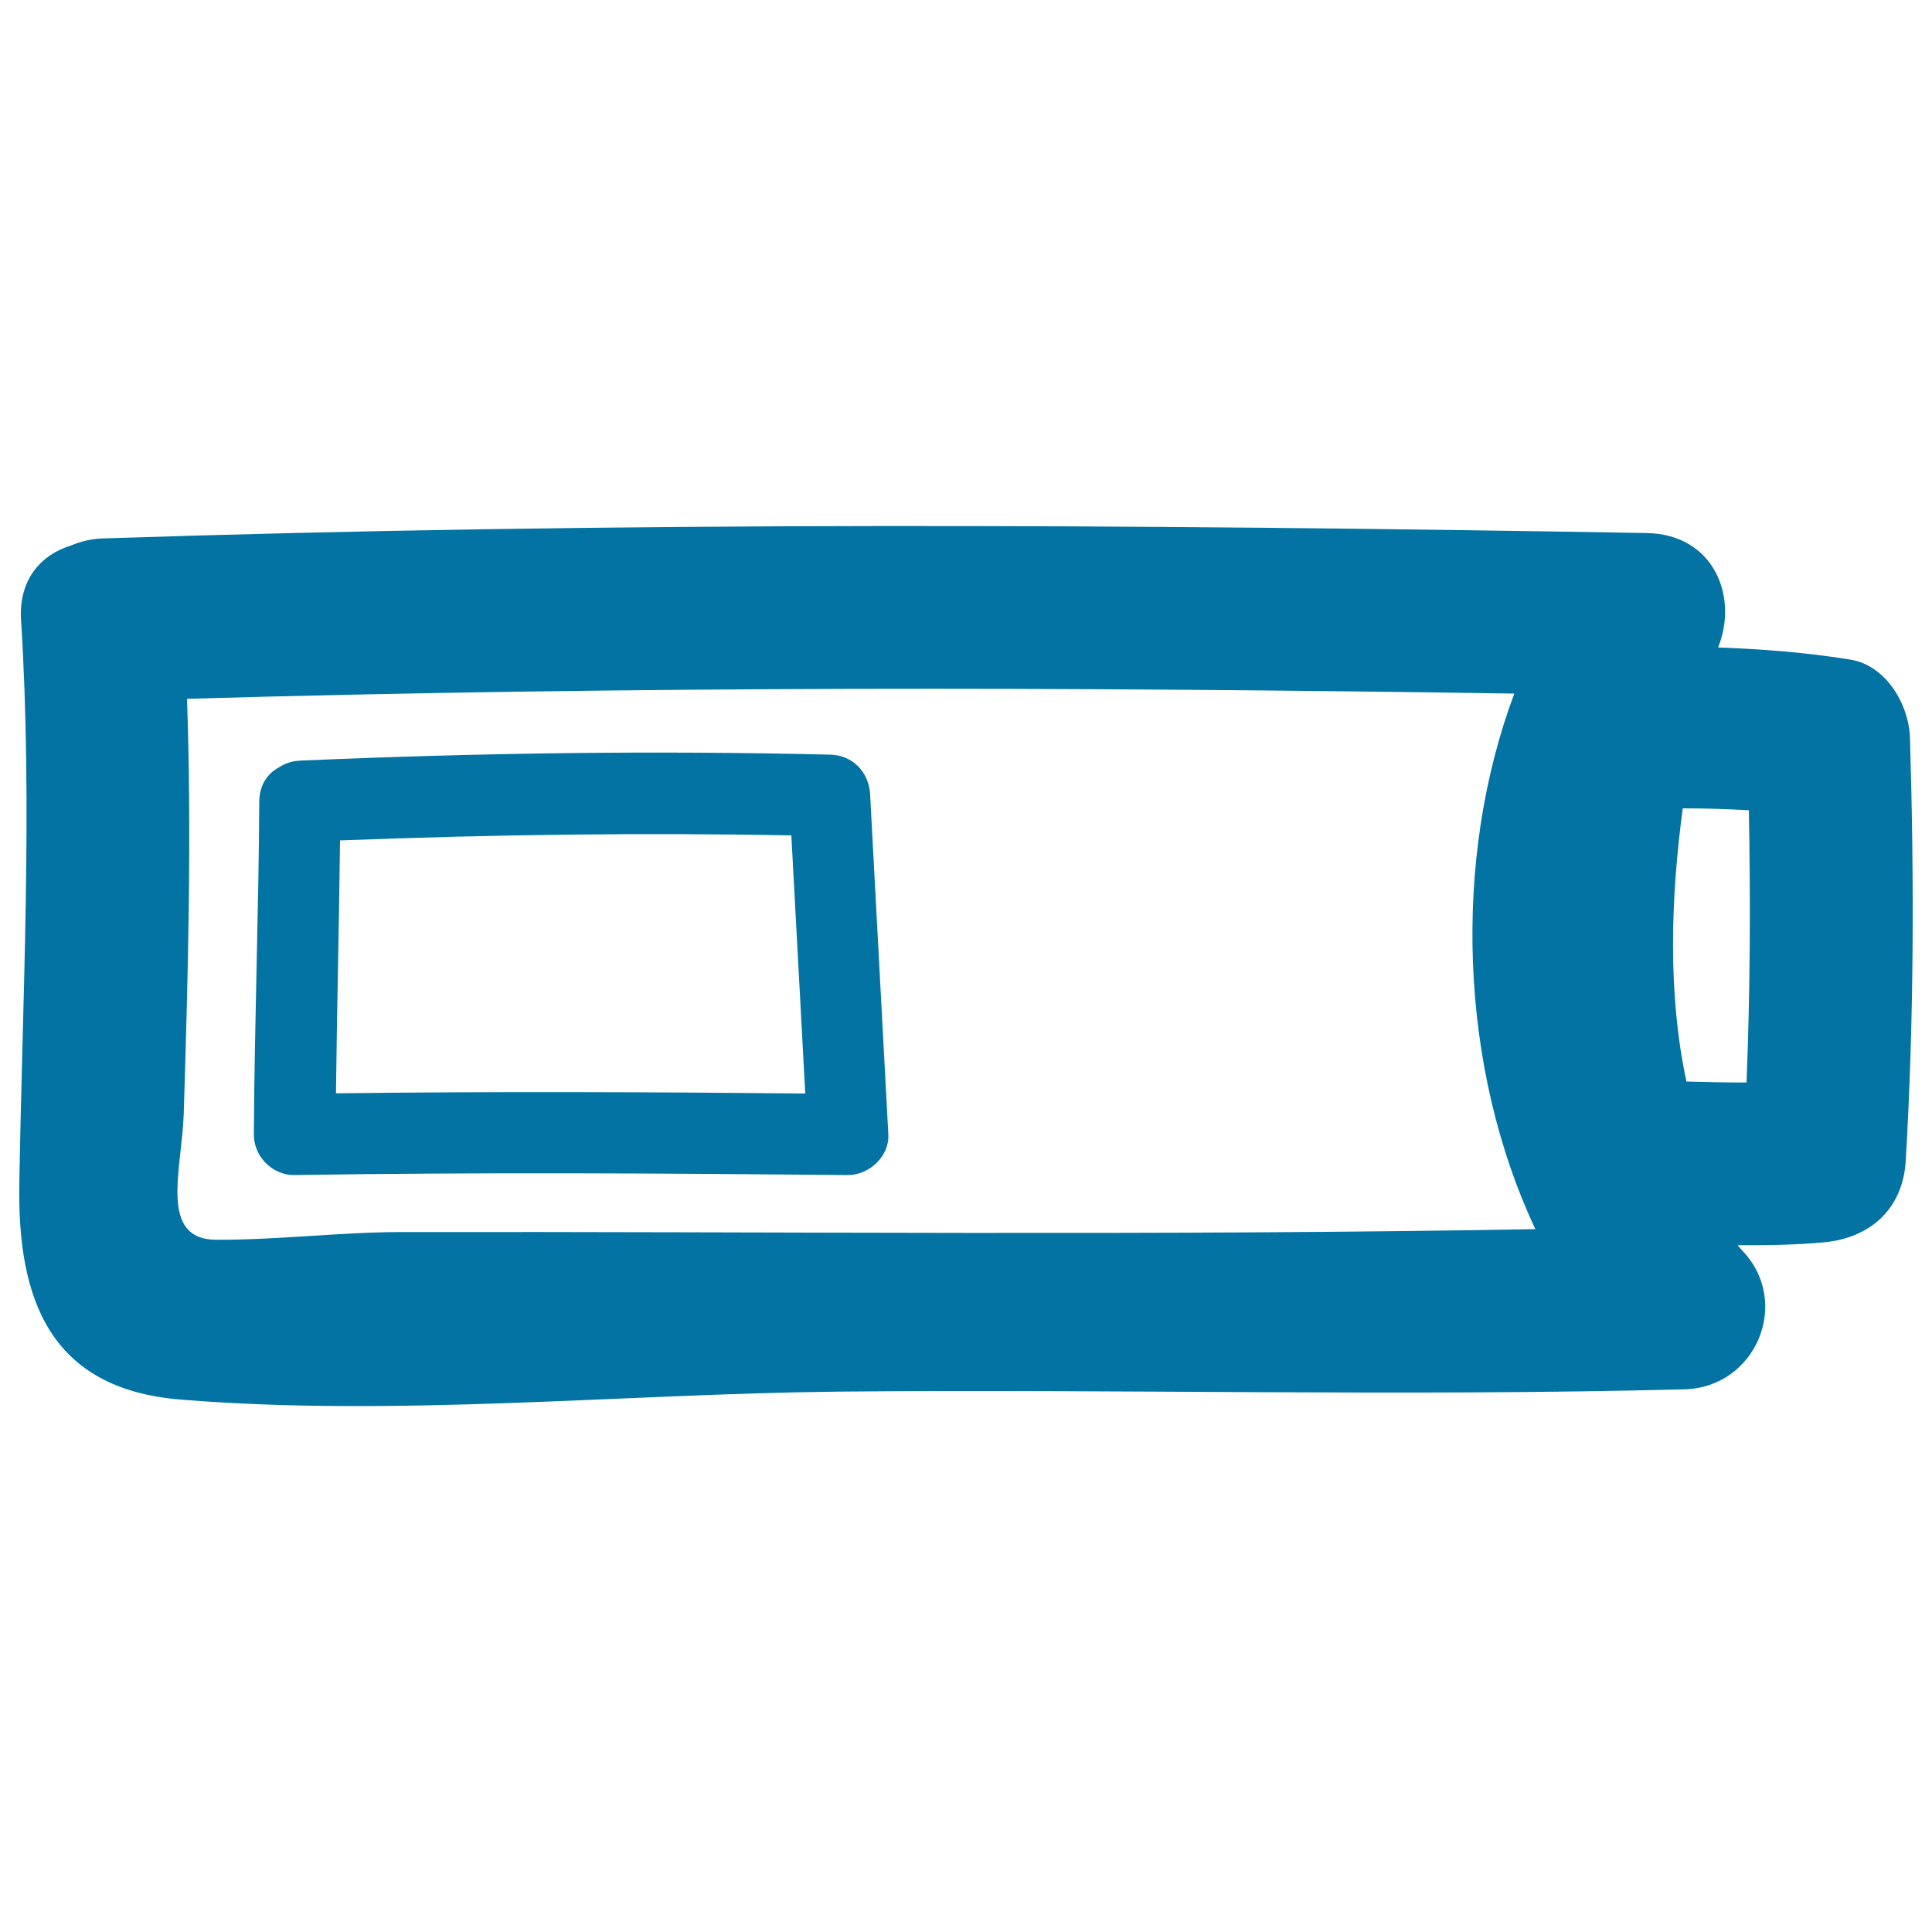 <svg xmlns="http://www.w3.org/2000/svg" viewBox="0 0 1000 1000" style="fill:#0273a2">
<title>Half Filled Battery Status Doodle SVG icon</title>
<g><path d="M957.7,341.4c-22.7-3.7-45.5-5.4-68.4-6.3c10.7-26.7-2.6-58.6-36.9-59.2c-266-4.6-533.5-6-799.4,2.8c-6.1,0.2-11.3,1.6-16.1,3.6c-15.3,4.6-27.3,17.3-26,38.5c6.1,97.4,0.7,194.7-0.9,292.1c-1,59.6,15.8,105.9,83.2,111.5c111.3,9.1,228.8-2.9,340.6-4.1c146-1.4,292.3,2.6,438.2-1.2c36.8-1,55.5-45,29.8-71.8c-0.8-0.9-1.6-1.9-2.4-2.8c15.1,0.1,30.1-0.1,44.9-1.5c23.9-2.3,40.6-17.4,42.1-42.1c4.3-73.2,4.4-145.7,2.2-218.9C988.1,364.7,976.3,344.4,957.7,341.4z M207.3,637.7c-31.8,0.1-63.4,4.1-95.2,4c-30.3,0-17.9-36.7-17-65.1c2.2-71.5,4.2-143.3,1.7-214.9c228.6-6.6,458.2-6.2,687-2.7c-32.2,86-28.5,193.4,10.9,277.2C599.1,639.7,402.8,637.4,207.3,637.7z M904,560.3c-10.3,0-20.7-0.2-31.1-0.5c-9.8-45.7-8.1-95.1-1.9-141.4c11.4,0,22.8,0.3,34.2,1C906.1,466.4,905.9,513.3,904,560.3z"/><path d="M429.6,390.6c-91.4-2.2-182.9-0.9-274.3,3.1c-4.2,0.2-7.7,1.4-10.6,3.3c-6,3.1-10.4,9-10.5,17.8c-0.3,57.5-2.5,114.9-2.8,172.4c-0.1,11.3,9.6,21.2,21,21c95.5-1.5,191-0.9,286.4,0c11,0.1,21.6-9.7,21-21c-3.1-58.5-6.3-117-9.4-175.5C450,399.9,441.5,390.8,429.6,390.6z M173.9,565.9c0.5-43.7,1.6-87.3,2.1-130.9c77.8-3,155.8-4.1,233.6-2.6c2.4,44.5,4.8,89,7.2,133.6C335.9,565.2,254.9,564.9,173.9,565.9z"/></g>
</svg>